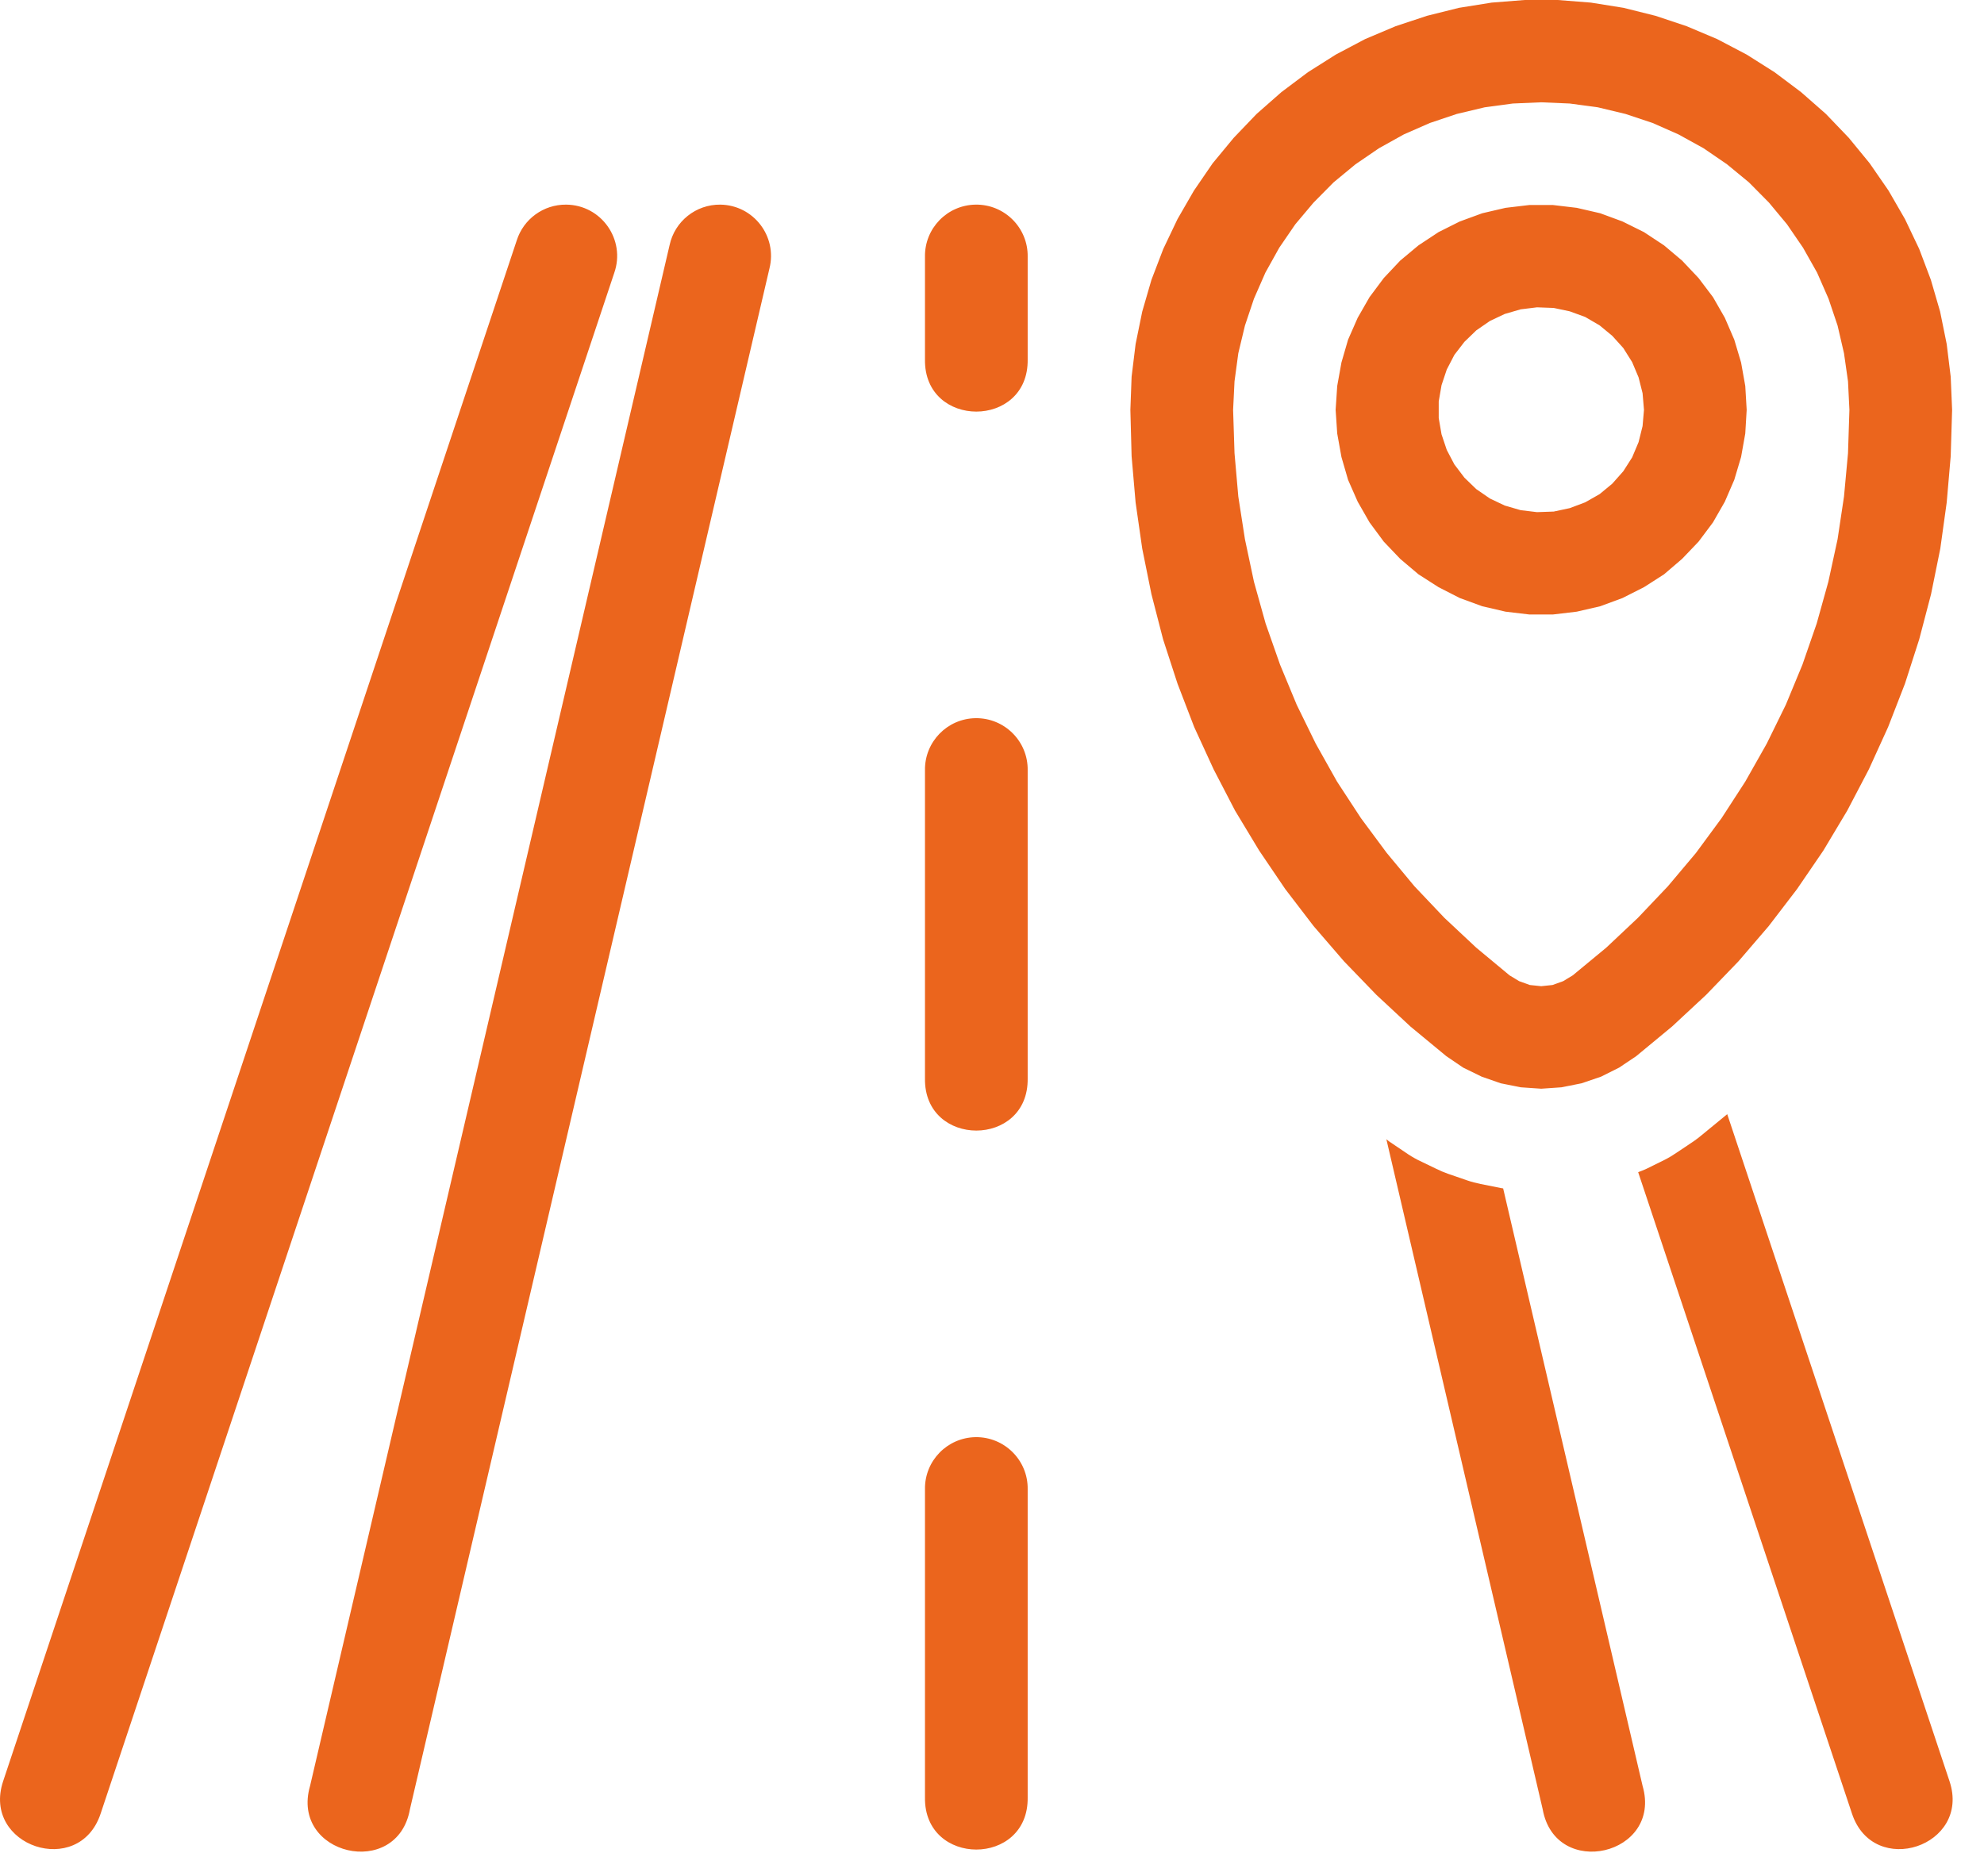 <?xml version="1.0" encoding="UTF-8"?> <svg xmlns="http://www.w3.org/2000/svg" width="55" height="52" viewBox="0 0 55 52" fill="none"><path d="M42.265 0L41.353 0.072L40.446 0.217L39.556 0.439L38.683 0.729L37.843 1.084L37.031 1.513L36.258 2.002L35.524 2.553L34.835 3.159L34.201 3.821L33.617 4.527L33.099 5.283L32.643 6.073L32.248 6.902L31.92 7.758L31.665 8.637L31.481 9.538L31.37 10.444L31.336 11.362L31.37 12.647L31.481 13.931L31.665 15.211L31.92 16.473L32.243 17.724L32.643 18.953L33.105 20.155L33.644 21.328L34.239 22.474L34.907 23.581L35.63 24.648L36.414 25.672L37.259 26.651L38.155 27.579L39.1 28.458L40.096 29.281L40.563 29.598L41.075 29.848L41.603 30.032L42.159 30.143L42.726 30.182L43.288 30.143L43.844 30.032L44.384 29.848L44.884 29.598L45.357 29.281L46.352 28.458L47.298 27.579L48.193 26.651L49.033 25.672L49.817 24.648L50.546 23.581L51.208 22.474L51.808 21.328L52.342 20.155L52.809 18.953L53.204 17.724L53.532 16.473L53.788 15.211L53.966 13.931L54.077 12.647L54.116 11.362L54.077 10.444L53.966 9.538L53.783 8.637L53.527 7.758L53.204 6.902L52.809 6.073L52.353 5.283L51.831 4.527L51.252 3.821L50.618 3.159L49.928 2.553L49.194 2.002L48.421 1.513L47.604 1.084L46.764 0.729L45.896 0.439L45.007 0.217L44.1 0.072L43.182 0H42.265ZM42.726 2.836L43.516 2.87L44.295 2.975L45.062 3.159L45.813 3.409L46.53 3.726L47.226 4.11L47.876 4.555L48.483 5.055L49.039 5.617L49.539 6.218L49.984 6.868L50.373 7.558L50.69 8.281L50.941 9.026L51.119 9.794L51.23 10.572L51.269 11.362L51.23 12.563L51.119 13.765L50.941 14.949L50.685 16.128L50.362 17.285L49.967 18.425L49.506 19.538L48.977 20.616L48.382 21.668L47.726 22.68L47.014 23.647L46.236 24.571L45.407 25.444L44.528 26.272L43.599 27.04L43.333 27.201L43.038 27.307L42.726 27.34L42.409 27.307L42.115 27.201L41.848 27.04L40.924 26.272L40.04 25.444L39.212 24.571L38.444 23.647L37.727 22.68L37.065 21.668L36.475 20.616L35.947 19.538L35.485 18.425L35.085 17.285L34.762 16.128L34.512 14.949L34.328 13.765L34.223 12.563L34.184 11.362L34.223 10.572L34.328 9.794L34.512 9.026L34.762 8.281L35.079 7.558L35.463 6.868L35.908 6.218L36.414 5.617L36.97 5.055L37.576 4.555L38.227 4.11L38.917 3.726L39.64 3.409L40.385 3.159L41.158 2.975L41.937 2.87L42.726 2.836ZM15.692 5.673C15.067 5.668 14.512 6.072 14.324 6.668L0.087 49.38C-0.514 51.182 2.189 52.083 2.789 50.281L17.027 7.569C17.352 6.646 16.67 5.678 15.692 5.673ZM19.969 5.673C19.293 5.665 18.704 6.135 18.562 6.796L8.596 49.508C8.039 51.431 11.015 52.124 11.365 50.153L21.331 7.441C21.554 6.55 20.887 5.685 19.969 5.673ZM27.043 5.673C26.257 5.685 25.629 6.332 25.642 7.119V9.966C25.614 11.892 28.516 11.892 28.489 9.966V7.119C28.502 6.315 27.847 5.66 27.043 5.673ZM42.393 5.684L41.736 5.762L41.091 5.912L40.468 6.14L39.879 6.435L39.323 6.802L38.817 7.224L38.361 7.708L37.966 8.237L37.638 8.809L37.371 9.416L37.187 10.05L37.07 10.7L37.026 11.362L37.07 12.018L37.187 12.669L37.371 13.303L37.638 13.909L37.966 14.482L38.361 15.016L38.817 15.494L39.323 15.922L39.879 16.278L40.468 16.579L41.091 16.807L41.736 16.957L42.393 17.035H43.054L43.711 16.957L44.361 16.807L44.979 16.579L45.574 16.278L46.13 15.922L46.63 15.494L47.087 15.016L47.487 14.482L47.815 13.909L48.077 13.303L48.266 12.669L48.382 12.018L48.421 11.362L48.382 10.7L48.266 10.05L48.077 9.416L47.815 8.809L47.487 8.237L47.087 7.708L46.63 7.224L46.13 6.802L45.574 6.435L44.979 6.14L44.361 5.912L43.711 5.762L43.054 5.684H42.393ZM42.609 8.52L43.071 8.537L43.516 8.631L43.944 8.787L44.345 9.021L44.695 9.31L45.001 9.649L45.246 10.039L45.424 10.461L45.535 10.9L45.574 11.362L45.535 11.813L45.424 12.258L45.246 12.68L45.001 13.064L44.695 13.409L44.345 13.698L43.944 13.926L43.516 14.087L43.071 14.182L42.609 14.198L42.154 14.143L41.714 14.015L41.303 13.82L40.924 13.559L40.596 13.242L40.318 12.875L40.107 12.474L39.962 12.041L39.884 11.59V11.129L39.962 10.678L40.107 10.244L40.318 9.838L40.596 9.477L40.924 9.16L41.303 8.898L41.714 8.704L42.154 8.576L42.609 8.52ZM27.043 19.91C26.257 19.922 25.629 20.57 25.642 21.356V29.898C25.614 31.824 28.516 31.824 28.489 29.898V21.356C28.502 20.552 27.847 19.898 27.043 19.91ZM47.882 30.888L47.17 31.472C47.102 31.529 47.032 31.583 46.959 31.634L46.486 31.951C46.379 32.025 46.268 32.092 46.152 32.151L45.646 32.401C45.57 32.436 45.492 32.468 45.413 32.496L51.341 50.281C51.942 52.083 54.645 51.182 54.044 49.38L47.882 30.888ZM38.433 31.584L42.765 50.153C43.115 52.124 46.092 51.431 45.535 49.508L41.67 32.946C41.647 32.943 41.625 32.939 41.603 32.935L41.047 32.824C40.92 32.799 40.796 32.766 40.674 32.724L40.14 32.54C40.028 32.501 39.919 32.454 39.812 32.401L39.306 32.157C39.184 32.094 39.067 32.024 38.956 31.945L38.527 31.656C38.514 31.647 38.502 31.637 38.489 31.628C38.47 31.614 38.451 31.599 38.433 31.584ZM27.043 39.842C26.257 39.855 25.629 40.502 25.642 41.288V49.831C25.614 51.756 28.516 51.756 28.489 49.831V41.288C28.502 40.485 27.847 39.83 27.043 39.842Z" fill="#EB651D"></path></svg> 